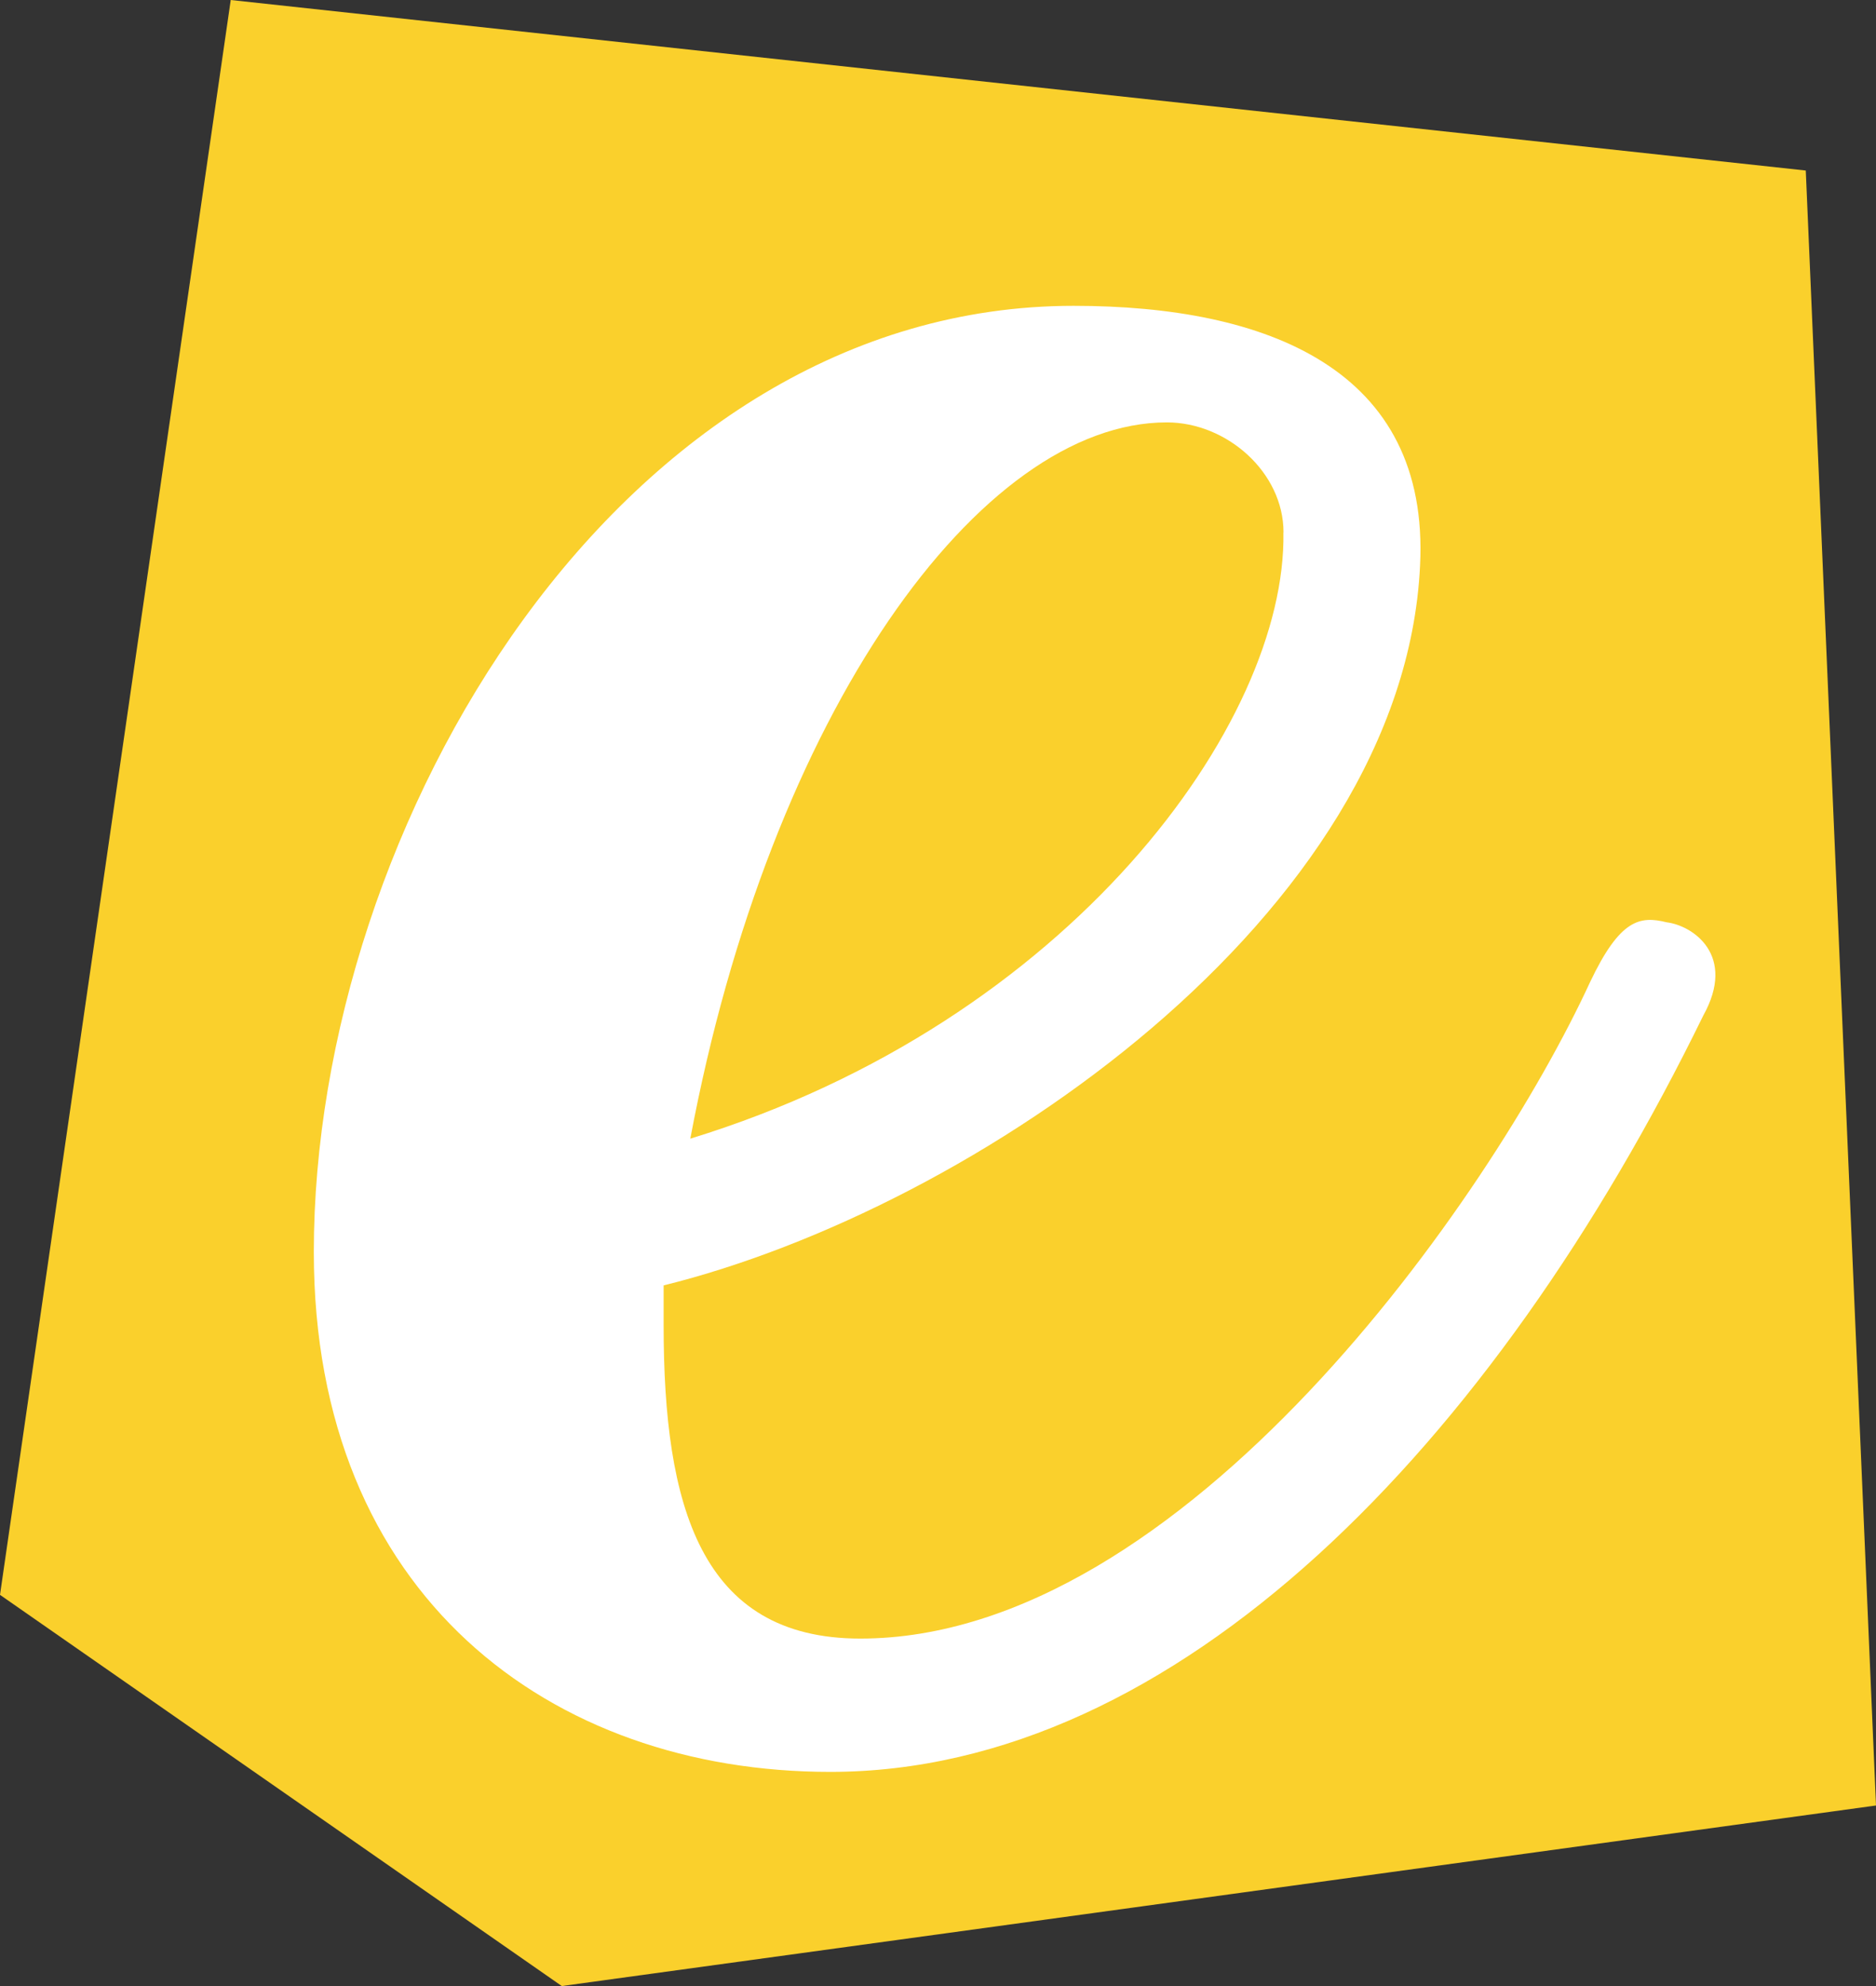 <?xml version="1.0" encoding="UTF-8" standalone="no"?><svg xmlns="http://www.w3.org/2000/svg" xmlns:xlink="http://www.w3.org/1999/xlink" fill="#000000" height="198" preserveAspectRatio="xMidYMid meet" version="1" viewBox="0.0 0.0 187.0 198.0" width="187" zoomAndPan="magnify"><rect x="0.0" y="0.0" width="187.0" height="198.0" fill="#333333" stroke="none"/><g><g id="change1_1"><path d="M23 0L180 17 187 180 56 198 0 159 23 0z" fill="#fad02c"/></g><g id="change2_1"><path d="M31.28,124.82c0-42.52,30.56-94.33,75.73-94.33,19.26,0,35.54,6.31,34.54,25.91-1.66,34.88-44.51,64.11-75.4,71.75v3.99c0,17.94,3.65,31.22,19.6,31.22,32.22,0,62.78-43.84,72.74-65.43,2.99-6.31,4.98-6.64,7.64-5.98,2.66,.33,6.98,3.32,3.65,9.3-20.93,42.85-52.48,75.4-87.02,75.4-27.9,0-51.48-17.6-51.48-51.82ZM127.94,53.07c0-5.98-5.65-10.96-11.63-10.96-18.6,0-39.53,28.9-47.5,71.41,37.87-11.62,59.46-41.52,59.12-60.45Z" fill="#ffffff"/></g></g></svg>